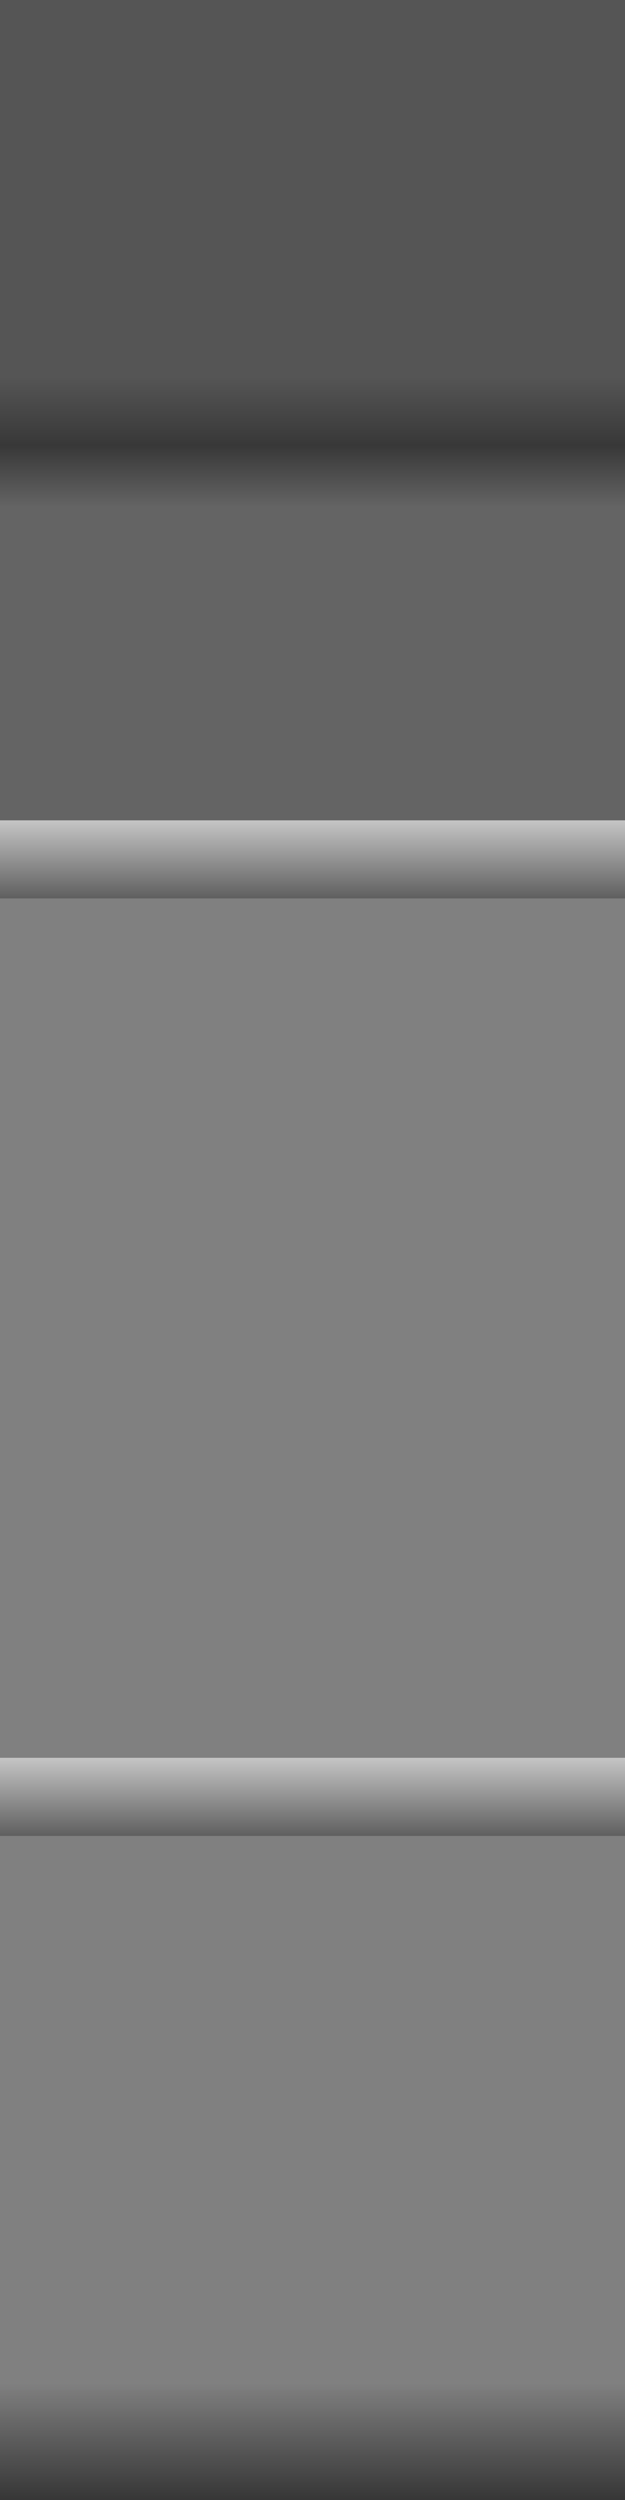<?xml version="1.0" encoding="UTF-8" standalone="no"?>
<!-- Created with Inkscape (http://www.inkscape.org/) -->

<svg
   xmlns:dc="http://purl.org/dc/elements/1.1/"
   xmlns:cc="http://creativecommons.org/ns#"
   xmlns:rdf="http://www.w3.org/1999/02/22-rdf-syntax-ns#"
   xmlns:svg="http://www.w3.org/2000/svg"
   xmlns="http://www.w3.org/2000/svg"
   xmlns:xlink="http://www.w3.org/1999/xlink"
   version="1.1"
   width="16"
   height="64"
   id="svg2">
  <defs
     id="defs4">
    <linearGradient
       id="linearGradient3045">
      <stop
         id="stop3047"
         style="stop-color:#555555;stop-opacity:1"
         offset="0" />
      <stop
         id="stop3057"
         style="stop-color:#555555;stop-opacity:1"
         offset="0.459" />
      <stop
         id="stop3053"
         style="stop-color:#383838;stop-opacity:1"
         offset="0.543" />
      <stop
         id="stop3055"
         style="stop-color:#646464;stop-opacity:1"
         offset="0.618" />
      <stop
         id="stop3049"
         style="stop-color:#646464;stop-opacity:1"
         offset="1" />
    </linearGradient>
    <linearGradient
       id="linearGradient3031">
      <stop
         id="stop3033"
         style="stop-color:#5f5f5f;stop-opacity:1"
         offset="0" />
      <stop
         id="stop3035"
         style="stop-color:#c5c5c5;stop-opacity:1"
         offset="1" />
    </linearGradient>
    <linearGradient
       id="linearGradient3021">
      <stop
         id="stop3023"
         style="stop-color:#363636;stop-opacity:1"
         offset="0" />
      <stop
         id="stop3025"
         style="stop-color:#808080;stop-opacity:1"
         offset="1" />
    </linearGradient>
    <linearGradient
       x1="437.143"
       y1="630.076"
       x2="437.143"
       y2="627.076"
       id="linearGradient3027"
       xlink:href="#linearGradient3021"
       gradientUnits="userSpaceOnUse" />
    <linearGradient
       x1="8"
       y1="47"
       x2="8"
       y2="45"
       id="linearGradient3037"
       xlink:href="#linearGradient3031"
       gradientUnits="userSpaceOnUse" />
    <linearGradient
       x1="8"
       y1="47"
       x2="8"
       y2="45"
       id="linearGradient3041"
       xlink:href="#linearGradient3031"
       gradientUnits="userSpaceOnUse"
       gradientTransform="translate(429.143,542.076)" />
    <linearGradient
       x1="437.143"
       y1="566.076"
       x2="437.143"
       y2="587.076"
       id="linearGradient3051"
       xlink:href="#linearGradient3045"
       gradientUnits="userSpaceOnUse" />
  </defs>
  <g
     transform="translate(-429.143,-566.076)"
     id="layer1">
    <rect
       width="16"
       height="64"
       x="0"
       y="0"
       transform="translate(429.143,566.076)"
       id="rect3017"
       style="fill:#808080;fill-opacity:1;stroke:none" />
    <rect
       width="16"
       height="3"
       x="429.143"
       y="627.076"
       id="rect3019"
       style="fill:url(#linearGradient3027);fill-opacity:1;stroke:none" />
    <rect
       width="16"
       height="2"
       x="0"
       y="45"
       transform="translate(429.143,566.076)"
       id="rect3029"
       style="fill:url(#linearGradient3037);fill-opacity:1;stroke:none" />
    <rect
       width="16"
       height="2"
       x="429.143"
       y="587.076"
       id="rect3039"
       style="fill:url(#linearGradient3041);fill-opacity:1;stroke:none" />
    <rect
       width="16"
       height="21"
       x="429.143"
       y="566.076"
       id="rect3043"
       style="fill:url(#linearGradient3051);fill-opacity:1;stroke:none" />
  </g>
</svg>
